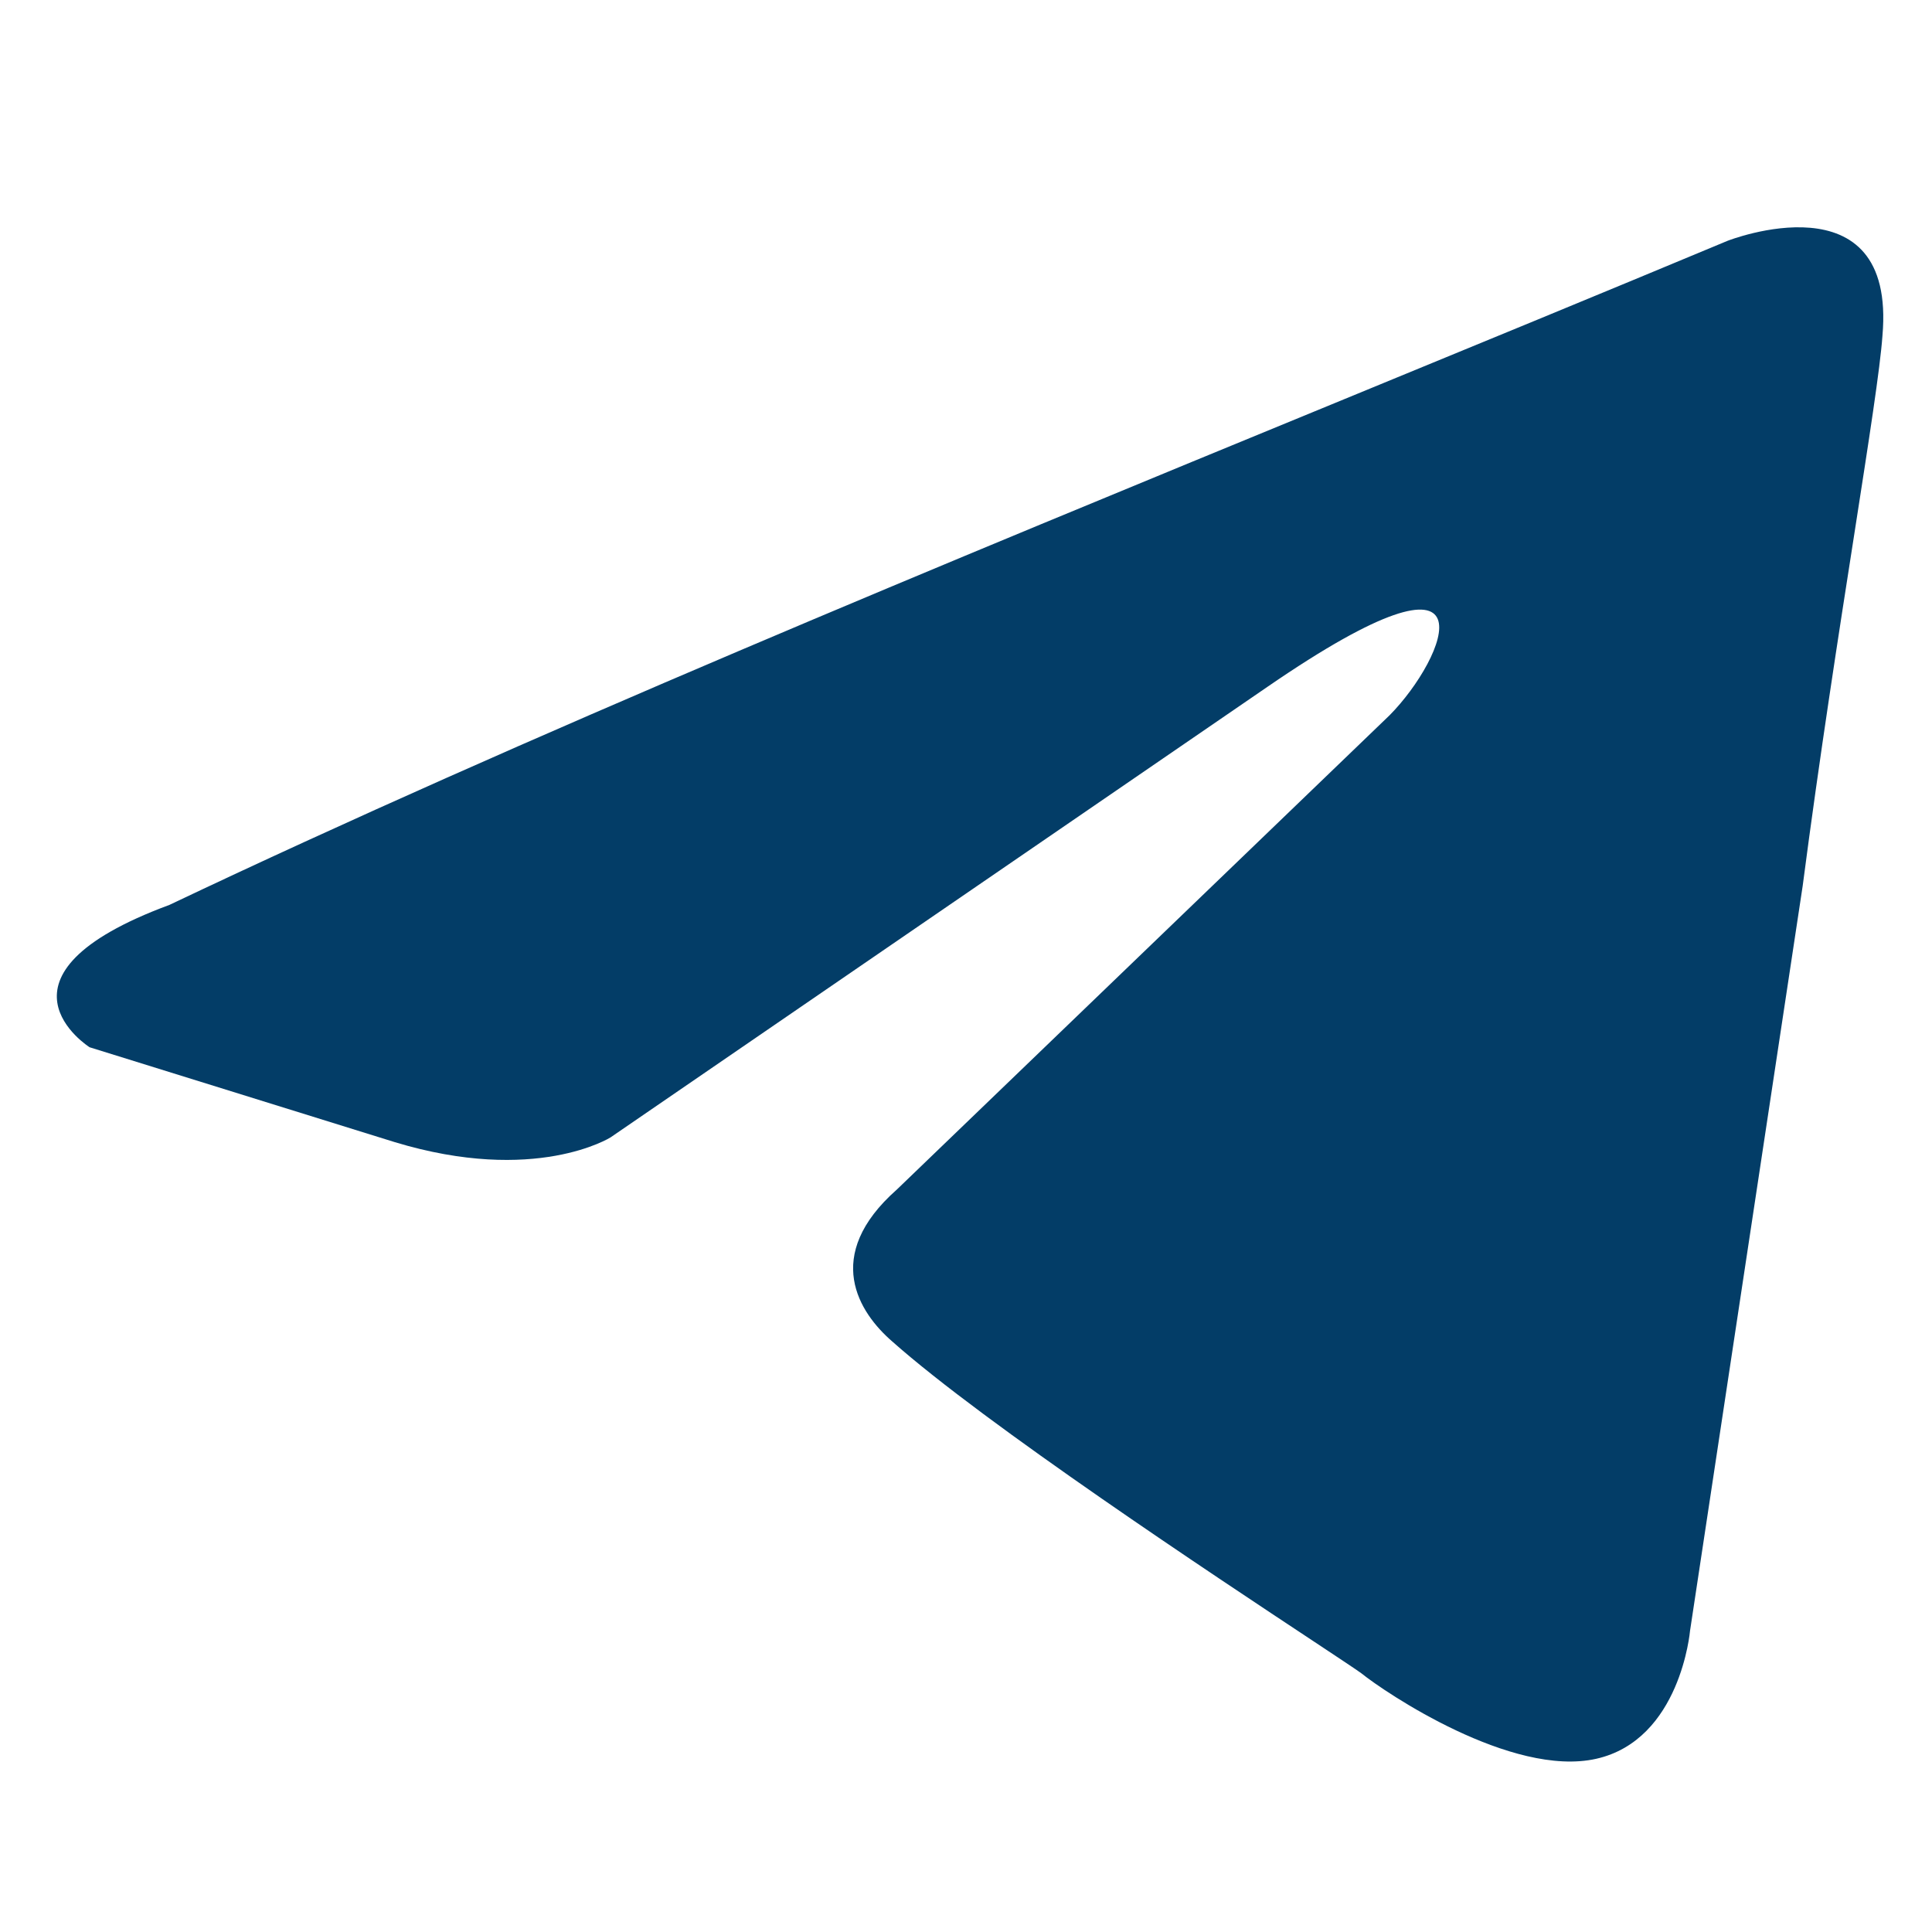 <?xml version="1.0" encoding="UTF-8"?> <svg xmlns="http://www.w3.org/2000/svg" width="34" height="34" viewBox="0 0 34 34" fill="none"><path fill-rule="evenodd" clip-rule="evenodd" d="M33.128 5.908C33.376 3.07 30.402 4.238 30.402 4.238C28.207 5.154 25.943 6.085 23.654 7.026C16.558 9.944 9.226 12.959 2.981 15.925C-0.406 17.178 1.577 18.43 1.577 18.43L6.945 20.099C9.423 20.851 10.745 20.016 10.745 20.016L22.308 12.085C26.438 9.247 25.447 11.585 24.456 12.586L15.783 20.934C14.461 22.103 15.122 23.105 15.7 23.606C17.339 25.063 21.37 27.729 23.13 28.893C23.588 29.196 23.892 29.398 23.96 29.449C24.373 29.783 26.603 31.286 28.09 30.952C29.577 30.618 29.742 28.698 29.742 28.698L31.724 15.592C32.021 13.316 32.362 11.129 32.635 9.383C32.892 7.733 33.088 6.476 33.128 5.908Z" fill="#033D67"></path></svg> 